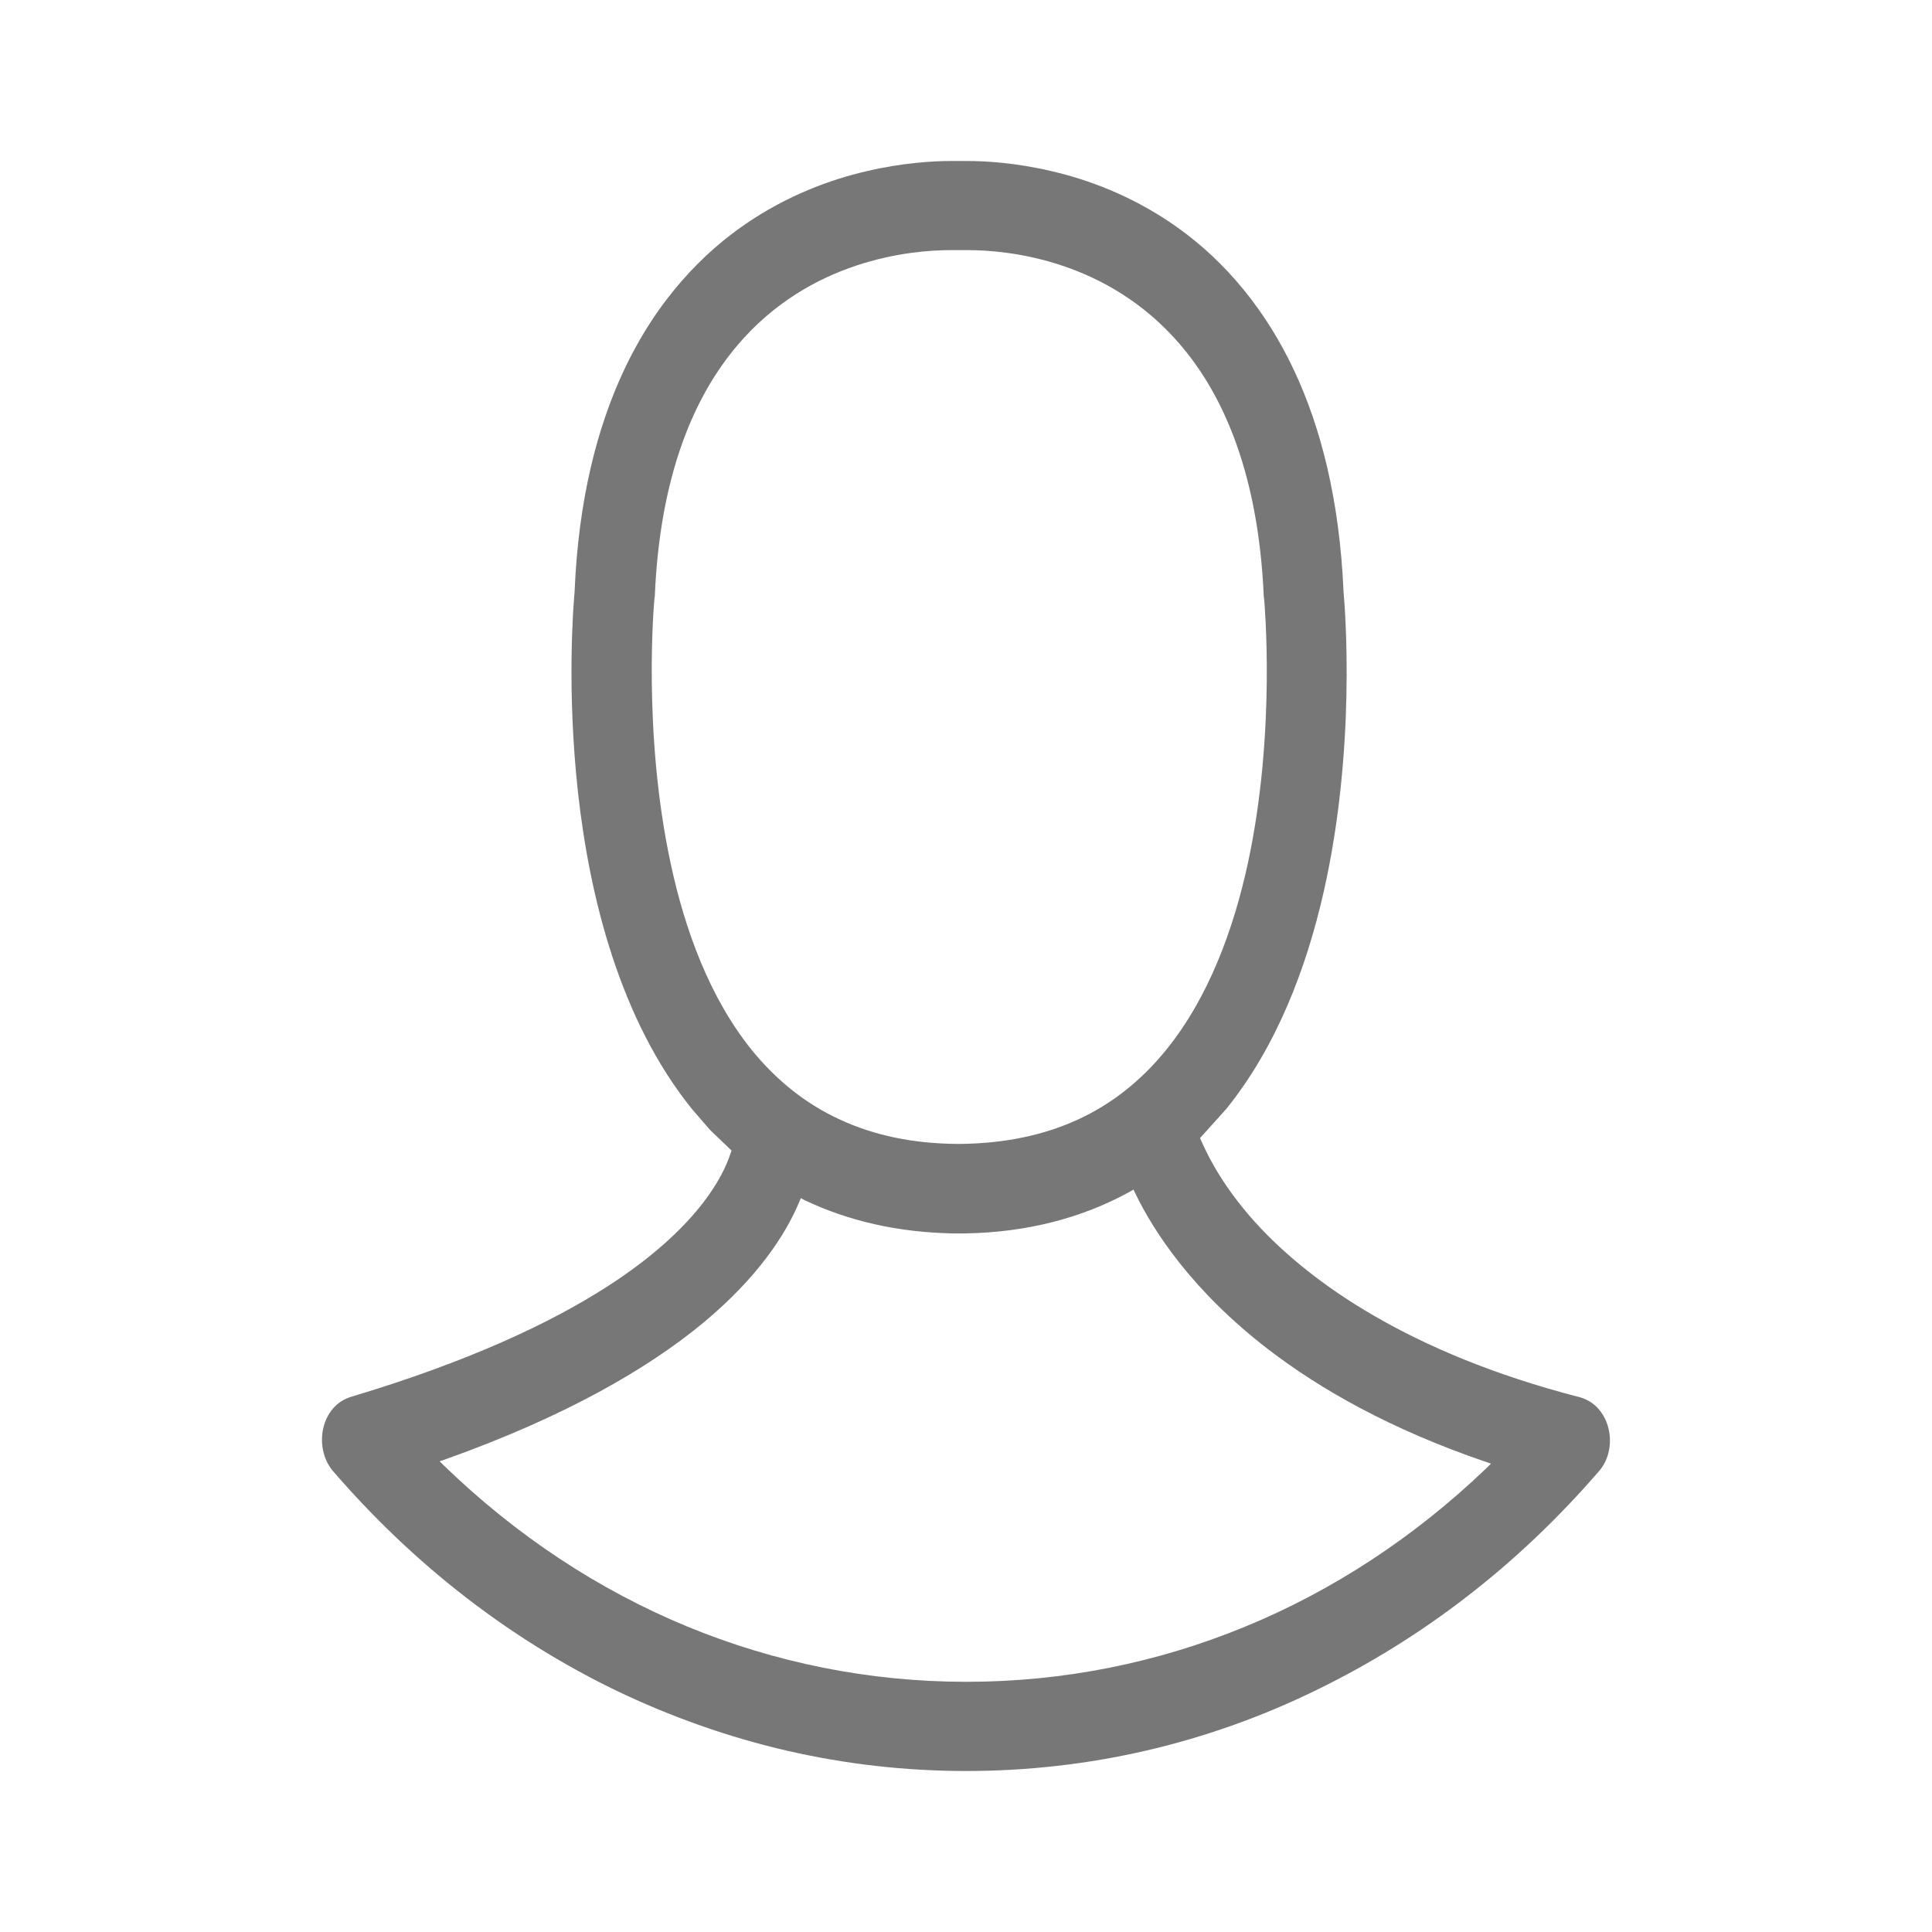 <svg width="24" height="24" viewBox="0 0 24 24" fill="none" xmlns="http://www.w3.org/2000/svg" class="img-svg replaced-svg">
	<path fill-rule="evenodd" clip-rule="evenodd" d="M19.622 17.356C18.544 17.079 17.707 16.715 17.067 16.344C16.426 15.973 15.976 15.588 15.671 15.268C15.449 15.035 15.282 14.81 15.162 14.62C15.042 14.43 14.966 14.271 14.92 14.166L14.907 14.138L15.232 13.777C15.856 13.005 16.228 12.03 16.443 11.08C16.848 9.294 16.71 7.574 16.69 7.35C16.64 6.2 16.404 5.304 16.08 4.611C15.655 3.702 15.075 3.13 14.56 2.779C14.046 2.427 13.513 2.23 13.062 2.126C12.608 2.019 12.229 2 12.018 2H11.809C11.6 2 11.221 2.02 10.767 2.126C10.316 2.23 9.782 2.427 9.267 2.779C8.752 3.13 8.169 3.703 7.745 4.612C7.422 5.305 7.185 6.201 7.138 7.347C7.122 7.523 7.038 8.575 7.182 9.861C7.326 11.143 7.699 12.664 8.596 13.777L8.821 14.037L9.087 14.292L9.077 14.322C8.988 14.605 8.665 15.263 7.531 15.99C6.836 16.435 5.825 16.913 4.367 17.35C3.986 17.46 3.891 17.975 4.131 18.268C4.633 18.85 5.181 19.373 5.768 19.828C6.356 20.285 6.986 20.677 7.646 20.997C8.335 21.328 9.049 21.58 9.777 21.748C10.503 21.915 11.247 22 12.001 22C13.511 22 14.979 21.665 16.348 20.997C17.012 20.674 17.643 20.283 18.228 19.829C18.814 19.377 19.361 18.856 19.862 18.277C20.115 17.989 20.009 17.46 19.622 17.356V17.356ZM8.129 7.444L8.134 7.409C8.197 5.908 8.62 4.923 9.165 4.284C10.064 3.229 11.302 3.107 11.814 3.107H12.018C12.528 3.107 13.764 3.228 14.665 4.286C15.21 4.924 15.633 5.909 15.699 7.409L15.704 7.445C15.705 7.468 15.856 9.08 15.502 10.721C15.323 11.55 15.012 12.39 14.493 13.034C14.18 13.422 13.812 13.714 13.389 13.908C12.967 14.102 12.483 14.203 11.941 14.21H11.887C11.345 14.206 10.861 14.105 10.439 13.91C10.016 13.717 9.648 13.425 9.335 13.039C8.817 12.395 8.509 11.556 8.331 10.725C7.978 9.082 8.127 7.466 8.129 7.444V7.444ZM12.005 20.892C10.797 20.892 9.624 20.654 8.532 20.203C7.435 19.75 6.414 19.076 5.516 18.207L5.461 18.153L5.534 18.128C7.04 17.591 8.055 16.995 8.734 16.434C9.408 15.874 9.755 15.344 9.928 14.932L9.948 14.884L9.992 14.907C10.263 15.037 10.558 15.139 10.866 15.208C11.172 15.277 11.502 15.316 11.843 15.322H11.985C12.368 15.316 12.735 15.268 13.076 15.181C13.418 15.094 13.74 14.967 14.037 14.803L14.08 14.777L14.103 14.824C14.333 15.301 14.815 16.04 15.756 16.763C16.407 17.263 17.284 17.759 18.449 18.157L18.522 18.182L18.466 18.237C17.57 19.096 16.553 19.762 15.46 20.21C14.373 20.657 13.207 20.892 12.005 20.892Z" fill="#777">
	</path>
</svg>
